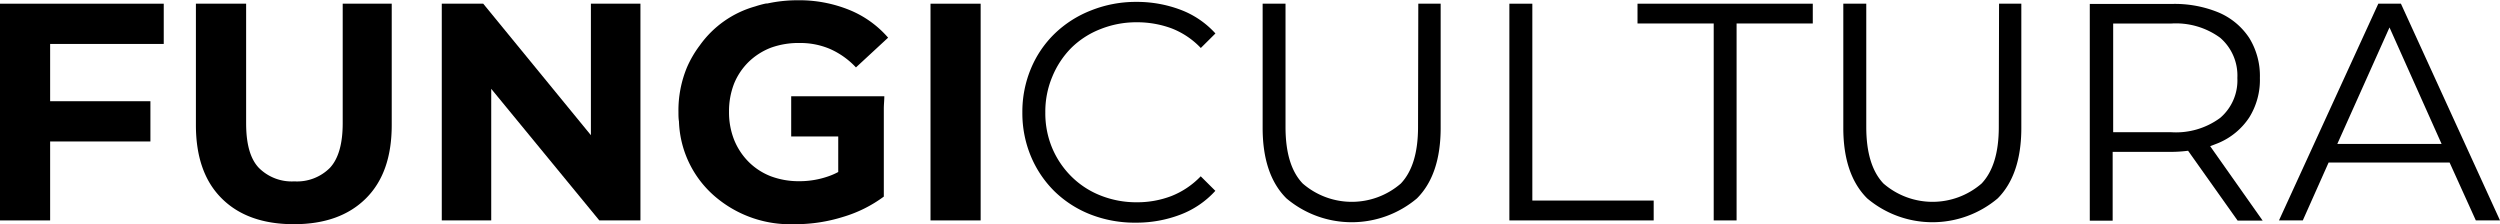 <svg xmlns="http://www.w3.org/2000/svg" viewBox="0 0 290.7 26.06"><g id="Camada_2" data-name="Camada 2"><g id="Camada_1-2" data-name="Camada 1"><polygon points="0 25.63 5.83 25.63 5.83 16.45 17.49 16.45 17.49 11.77 5.83 11.77 5.83 5.11 19.04 5.11 19.04 0.43 0 0.43 0 25.63"></polygon><path d="M39.85,14.33c0,2.4-.5,4.12-1.48,5.18a5.39,5.39,0,0,1-4.14,1.58,5.4,5.4,0,0,1-4.14-1.58c-1-1.06-1.47-2.78-1.47-5.18V.43H22.78V14.54q0,5.55,3,8.53c2,2,4.81,3,8.39,3s6.37-1,8.38-3,3-4.83,3-8.53V.43H39.85Z"></path><polygon points="68.71 15.72 56.19 0.43 51.37 0.43 51.37 25.63 57.12 25.63 57.12 10.33 69.69 25.63 74.47 25.63 74.47 0.43 68.71 0.43 68.71 15.72"></polygon><path d="M87.05,7.2a7.71,7.71,0,0,1,2.61-1.66A9.46,9.46,0,0,1,93,5a8.76,8.76,0,0,1,3.53.7,9.25,9.25,0,0,1,3,2.14l3.74-3.46a11.9,11.9,0,0,0-4.52-3.23,15.47,15.47,0,0,0-6-1.12,16.47,16.47,0,0,0-3.5.37h-.09L89,.42A12.15,12.15,0,0,0,87.8.75a11.83,11.83,0,0,0-6.43,4.53,12.51,12.51,0,0,0-1.48,2.53,13.07,13.07,0,0,0-1,5.22c0,.37,0,.73.06,1.09a12,12,0,0,0,4.52,9,13.43,13.43,0,0,0,8.85,2.95h.32A18.58,18.58,0,0,0,98,25.23a15.22,15.22,0,0,0,4.77-2.37V12.63h0c0-.48.06-1,.06-1.44H92v4.68l5.47,0V20a7.54,7.54,0,0,1-1.17.51,10.13,10.13,0,0,1-3.36.56,9.22,9.22,0,0,1-3.3-.57,7.47,7.47,0,0,1-2.59-1.68,7.71,7.71,0,0,1-1.69-2.57A8.69,8.69,0,0,1,84.77,13a8.86,8.86,0,0,1,.59-3.28A7.53,7.53,0,0,1,87.05,7.2Z"></path><rect x="108.2" y="0.43" width="5.83" height="25.2"></rect><path d="M124.58,5.56A10,10,0,0,1,128,3.37a11.22,11.22,0,0,1,4.21-.78,11.53,11.53,0,0,1,4,.7,9.33,9.33,0,0,1,3.42,2.29l1.7-1.69a10.41,10.41,0,0,0-4.07-2.76A14.38,14.38,0,0,0,132.1.22a14,14,0,0,0-5.25,1,12.74,12.74,0,0,0-4.2,2.68,12.2,12.2,0,0,0-2.77,4.07,13,13,0,0,0-1,5.11,13,13,0,0,0,1,5.11,12.45,12.45,0,0,0,2.75,4.07,12.55,12.55,0,0,0,4.18,2.68,14.1,14.1,0,0,0,5.26.95,14.3,14.3,0,0,0,5.18-.93,10.54,10.54,0,0,0,4.07-2.77l-1.7-1.69a9.61,9.61,0,0,1-3.42,2.3,11.09,11.09,0,0,1-4,.72,11.22,11.22,0,0,1-4.21-.78,10,10,0,0,1-3.38-2.19,10.33,10.33,0,0,1-2.25-3.31,10.46,10.46,0,0,1-.81-4.16,10.46,10.46,0,0,1,.81-4.16A10.33,10.33,0,0,1,124.58,5.56Z"></path><path d="M164.89,14.76c0,3-.67,5.17-2,6.58a8.71,8.71,0,0,1-11.41,0c-1.35-1.41-2-3.61-2-6.58V.43h-2.66V14.87c0,3.62.92,6.36,2.77,8.2a11.77,11.77,0,0,0,15.17,0c1.84-1.84,2.76-4.58,2.76-8.2V.43h-2.6Z"></path><polygon points="178.18 0.43 175.51 0.43 175.51 25.63 192.29 25.63 192.29 23.32 178.18 23.32 178.18 0.43"></polygon><polygon points="190.41 2.73 199.27 2.73 199.27 25.63 201.93 25.63 201.93 2.73 210.79 2.73 210.79 0.43 190.41 0.43 190.41 2.73"></polygon><path d="M232.42,14.76c0,3-.67,5.17-2,6.58a8.71,8.71,0,0,1-11.41,0c-1.34-1.41-2-3.61-2-6.58V.43h-2.67V14.87c0,3.62.93,6.36,2.78,8.2a11.77,11.77,0,0,0,15.17,0c1.83-1.84,2.75-4.58,2.75-8.2V.43h-2.59Z"></path><path d="M258,16.61a8,8,0,0,0,3.54-2.95,8.25,8.25,0,0,0,1.24-4.59,8.4,8.4,0,0,0-1.24-4.66A8,8,0,0,0,258,1.46a13.38,13.38,0,0,0-5.51-1H243v25.2h2.66v-8h6.77a16.2,16.2,0,0,0,2-.13l5.76,8.12h2.91L257,17C257.33,16.87,257.66,16.75,258,16.61Zm-5.58-1.24h-6.7V2.74h6.7a8.71,8.71,0,0,1,5.74,1.65,5.8,5.8,0,0,1,2,4.68,5.73,5.73,0,0,1-2,4.64A8.66,8.66,0,0,1,252.4,15.37Z"></path><path d="M287.89,25.63h2.81L279.18.43h-2.63L265,25.63h2.77l3-6.73h14.07Zm-16.11-8.89,6.07-13.55,6.06,13.55Z"></path></g></g></svg>